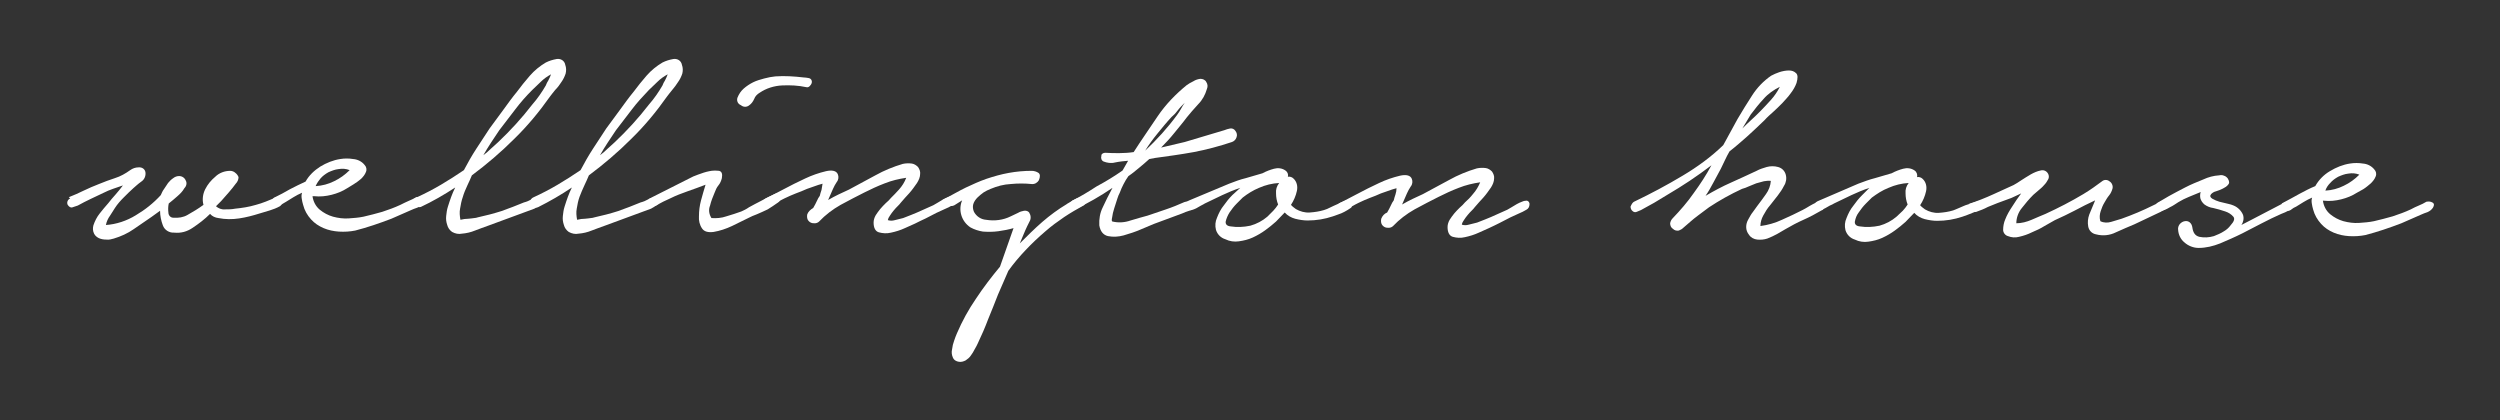 <?xml version="1.0" encoding="utf-8"?>
<!-- Generator: Adobe Illustrator 21.0.0, SVG Export Plug-In . SVG Version: 6.00 Build 0)  -->
<svg version="1.1" id="Layer_1" xmlns="http://www.w3.org/2000/svg" xmlns:xlink="http://www.w3.org/1999/xlink" x="0px" y="0px"
	 viewBox="0 0 720 121" style="enable-background:new 0 0 720 121;" xml:space="preserve">
<rect x="0" y="0" width="720" height="121" fill="#333333" stroke="none"/>
<style type="text/css">
	.st0{fill:#FFFFFF;}
</style>
<title>Artboard 17</title>
<path class="st0" d="M19.8,56.8c1.5-0.6,2.9-1.2,4.3-1.9s2.9-1.3,4.4-1.9c1.5-0.6,3-1.2,4.6-1.7c1.6-0.5,3-1.3,4.4-2.3
	c0.7-0.5,1.5-0.8,2.4-0.8c1-0.1,1.9,0.5,2,1.5c0,0,0,0,0,0c0.1,1-0.3,2-1.2,2.6c-1,0.7-1.7,1.4-2.3,1.9c-0.9,0.8-1.8,1.7-2.8,2.7
	c-0.9,0.9-1.8,1.9-2.5,3c-0.3,0.5-0.8,1.3-1.4,2.2c-0.6,0.8-1,1.7-1.2,2.7c3-0.2,6-1.2,8.6-2.8c2.7-1.6,5.1-3.5,7.2-5.8
	c0.3-0.6,0.5-1.2,0.9-1.7c0.4-0.6,0.8-1.2,1.2-1.8c0.4-0.5,0.9-1,1.5-1.4c0.5-0.4,1.1-0.6,1.7-0.6c0.8,0,1.6,0.5,1.9,1.3
	c0.4,0.7,0.2,1.6-0.4,2.2c-0.5,0.9-1.2,1.6-2,2.3c-0.8,0.7-1.6,1.4-2.5,2.1c-0.2,0.9-0.2,1.8-0.1,2.6c0,0.8,0.6,1.5,1.4,1.5
	c0,0,0,0,0.1,0c1.4,0.1,2.8-0.1,4-0.8c1.6-0.9,3.1-1.8,4.6-2.9c-0.4-1.5-0.2-3.1,0.5-4.5c0.7-1.4,1.7-2.6,2.9-3.6
	c1.1-1.1,2.7-1.7,4.3-1.7c0.5,0,1.1,0.2,1.5,0.6c0.4,0.3,0.7,0.7,0.9,1.2c0,0.7-0.3,1.4-0.8,1.9c-0.6,0.8-1.2,1.6-2,2.5
	c-0.8,0.9-1.5,1.7-2.2,2.5c-0.5,0.5-1,1-1.5,1.5c0.7,0.6,1.6,1,2.6,0.9c1,0,1.9,0,2.9-0.2c2-0.2,4-0.5,6-1.1
	c1.9-0.5,3.8-1.3,5.6-2.1c0.3-0.2,0.7-0.3,1-0.1c0.3,0.1,0.5,0.4,0.7,0.7c0.2,0.3,0.2,0.7,0.2,1c-0.1,0.4-0.3,0.7-0.6,0.9
	c-0.9,0.5-1.9,0.9-2.9,1.2c-1,0.3-2,0.6-3,0.9c-1.9,0.6-3.8,1.1-5.8,1.4c-2,0.3-4,0.3-6-0.1c-0.9-0.1-1.8-0.5-2.4-1.2
	c-1.5,1.5-3.2,2.8-5,4c-1.6,1.1-3.4,1.6-5.3,1.4c-1.4,0.1-2.8-0.7-3.3-2.1c-0.5-1.3-0.8-2.8-0.8-4.2l-2.5,1.8l-5.1,3.5
	c-1.7,1.2-3.7,2.1-5.7,2.7c-0.7,0.2-1.4,0.4-2.2,0.3c-0.7,0-1.4-0.1-2.1-0.4c-0.6-0.3-1.1-0.7-1.4-1.3c-0.4-0.8-0.4-1.6-0.2-2.4
	c0.4-1.2,1-2.4,1.8-3.4c0.8-1,1.6-2,2.5-3c0.6-0.8,1.3-1.6,2.1-2.5s1.5-1.8,2.1-2.6l-2.9,1c-0.9,0.3-1.8,0.7-2.6,1.1l-3.8,1.8
	c-1.2,0.6-2.5,1.2-3.7,1.9c-0.5,0.2-1,0.3-1.5,0.5s-1-0.1-1.4-0.7c-0.3-0.6-0.1-1.4,0.6-1.8c0,0,0.1,0,0.1-0.1"/>
<path class="st0" d="M79.2,56.8c1.4-0.7,2.8-1.4,4.3-2.3c1.5-0.8,3-1.5,4.5-2.2c1-1.8,2.5-3.2,4.2-4.3c1.8-1.1,3.8-1.9,5.8-2.2
	c1.2-0.2,2.5-0.2,3.7,0c1.3,0.1,2.5,0.7,3.3,1.7c0.5,0.5,0.7,1.3,0.4,2c-0.3,0.8-0.8,1.4-1.4,2c-0.7,0.6-1.4,1.1-2.2,1.6l-1.8,1.1
	c-1.4,0.9-2.9,1.5-4.5,1.9c-1.6,0.4-3.3,0.6-5,0.4h-0.5c0.2,1.5,0.9,2.9,2.1,3.9c1.1,0.9,2.4,1.6,3.8,2c1.5,0.4,3,0.6,4.5,0.5
	c1.4-0.1,2.9-0.2,4.3-0.5c1.8-0.4,3.6-0.9,5.4-1.4c1.8-0.6,3.5-1.2,5.2-2c0.8-0.4,1.6-0.8,2.3-1.1c0.8-0.3,1.5-0.7,2.3-1.1
	c0.6-0.1,1.2-0.1,1.7,0.2c0.6,0.3,0.6,0.8,0.2,1.5c-0.4,0.6-0.9,1-1.6,1.3c-0.7,0.2-1.3,0.5-1.8,0.7l-5.7,2.5
	c-3.4,1.3-6.9,2.5-10.4,3.4c-1.5,0.3-3.1,0.4-4.7,0.3c-1.5-0.1-3-0.4-4.4-1c-1.4-0.6-2.6-1.4-3.6-2.5c-1.1-1.2-1.9-2.6-2.3-4.2
	c-0.2-0.6-0.3-1.2-0.4-1.8c-0.1-0.6-0.1-1.1,0.1-1.7c-0.9,0.4-1.7,0.8-2.5,1.3l-2.1,1.3c-0.4,0.2-0.8,0.5-1.5,0.9
	c-1.2,0.6-1.2,0.4-1.8,0.1c-0.4-0.3-0.7-0.8-0.6-1.3C78.5,57.3,78.8,56.9,79.2,56.8 M90.9,53.6c1.9-0.1,3.7-0.6,5.3-1.4
	c1.7-0.8,3.2-1.9,4.5-3.2c-1-0.4-2.1-0.5-3.2-0.3c-1,0.1-2,0.5-2.9,0.9c-0.9,0.5-1.7,1.1-2.3,1.8C91.8,52,91.3,52.7,90.9,53.6"/>
<path class="st0" d="M120.1,56.8c2.4-1.1,4.7-2.3,6.9-3.6c2.2-1.3,4.4-2.7,6.6-4.2c1.1-2.1,2.3-4.2,3.6-6.2c1.3-2,2.6-4,3.8-5.8
	c1.3-1.8,2.6-3.5,3.9-5.3c1.3-1.8,2.6-3.6,4-5.3c1.1-1.5,2.4-3.1,3.7-4.6c1.3-1.5,2.9-2.8,4.6-3.8c1-0.5,2-0.8,3.1-1
	c1.2-0.2,2.3,0.5,2.5,1.7c0.3,0.8,0.3,1.7,0.1,2.5c-0.3,0.9-0.7,1.7-1.2,2.4c-0.5,0.8-1.1,1.6-1.8,2.3c-0.6,0.7-1.1,1.4-1.5,1.9
	c-3.1,4.4-6.5,8.5-10.3,12.2c-3.8,3.8-7.9,7.3-12.2,10.5c-0.4,0.9-0.8,1.9-1.3,2.9c-0.5,1.1-1,2.2-1.3,3.3c-0.4,1.1-0.6,2.2-0.8,3.4
	c-0.2,1-0.1,2.1,0.1,3.2c0.8-0.2,1.6-0.3,2.3-0.3c0.7-0.1,1.3-0.1,1.7-0.2c0.3,0,0.7-0.1,1-0.2c2.3-0.5,4.6-1.1,6.8-1.8
	c2.2-0.8,4.4-1.6,6.5-2.5c0.8-0.2,1.5-0.5,2.2-0.9c0.6-0.5,1.5-0.5,2.2-0.1c0.8,0.6,1,1.2,0.3,1.7c-0.5,0.4-1.1,0.8-1.7,1.1
	l-13.3,4.9c-1.3,0.5-2.6,0.9-3.8,1.4c-1.2,0.5-2.5,0.8-3.8,0.9c-0.9,0.2-1.9,0-2.8-0.5c-0.7-0.5-1.2-1.2-1.4-2
	c-0.3-0.9-0.4-1.7-0.3-2.6c0.1-0.9,0.2-1.8,0.5-2.7c0.6-1.9,1.2-3.7,2.1-5.5c-3.2,2.1-6.5,4-9.9,5.6c-0.7,0.2-1.5-0.1-1.9-0.7
	C118.9,57.7,119.1,57.1,120.1,56.8 M143.4,41c3.6-3.4,6.9-7,9.9-10.9c1.5-1.7,2.8-3.6,3.9-5.5c0.2-0.5,0.4-1,0.7-1.4
	c0.3-0.6,0.6-1.2,0.8-1.8c-1.1,0.6-2.1,1.3-3,2.2c-1,0.9-1.7,1.7-2.4,2.3c-1.8,1.8-3.4,3.6-4.9,5.6c-1.5,2-3.1,4-4.6,6
	c-0.8,1.2-1.6,2.4-2.4,3.6c-0.8,1.2-1.5,2.4-2.2,3.6c0.7-0.5,1.4-1.1,2.1-1.8L143.4,41"/>
<path class="st0" d="M153.7,56.8c2.4-1.1,4.7-2.3,6.9-3.6c2.2-1.3,4.4-2.7,6.6-4.2c1.1-2.1,2.3-4.2,3.6-6.2c1.3-2,2.6-4,3.8-5.8
	c1.3-1.8,2.6-3.5,3.9-5.3c1.3-1.8,2.6-3.6,4-5.3c1.1-1.5,2.4-3.1,3.7-4.6c1.3-1.5,2.9-2.8,4.6-3.8c1-0.5,2-0.8,3.1-1
	c1.2-0.2,2.3,0.5,2.5,1.7c0.3,0.8,0.3,1.7,0.1,2.5c-0.3,0.9-0.7,1.7-1.2,2.4c-0.5,0.8-1.1,1.6-1.7,2.3c-0.6,0.7-1.1,1.4-1.5,1.9
	c-3.1,4.4-6.5,8.5-10.3,12.2c-3.8,3.8-7.9,7.3-12.2,10.5c-0.4,0.9-0.8,1.9-1.3,2.9c-0.5,1.1-1,2.2-1.4,3.3c-0.4,1.1-0.6,2.2-0.8,3.4
	c-0.2,1-0.1,2.1,0.1,3.2c0.8-0.2,1.6-0.3,2.3-0.3c0.7-0.1,1.3-0.1,1.7-0.2c0.3,0,0.7-0.1,1-0.2c2.3-0.5,4.6-1.1,6.8-1.8
	c2.2-0.8,4.4-1.6,6.5-2.5c0.8-0.2,1.5-0.5,2.2-0.9c0.6-0.5,1.5-0.5,2.2-0.1c0.8,0.6,1,1.2,0.3,1.7c-0.5,0.4-1.1,0.8-1.7,1.1
	l-13.3,4.9c-1.3,0.5-2.6,0.9-3.8,1.4c-1.2,0.5-2.5,0.8-3.8,0.9c-0.9,0.2-1.9,0-2.8-0.5c-0.7-0.5-1.2-1.2-1.4-2
	c-0.3-0.9-0.4-1.7-0.3-2.6c0.1-0.9,0.2-1.8,0.5-2.7c0.6-1.9,1.2-3.7,2.1-5.5c-3.1,2.1-6.4,4-9.8,5.7c-0.7,0.2-1.5-0.1-1.9-0.7
	C152.6,57.8,152.8,57.2,153.7,56.8 M177,41c3.6-3.4,6.9-7,9.9-10.9c1.5-1.7,2.8-3.6,3.9-5.5c0.2-0.5,0.4-1,0.7-1.4
	c0.3-0.6,0.6-1.2,0.8-1.8c-1.1,0.6-2.1,1.3-3,2.2c-1,0.9-1.7,1.7-2.4,2.3c-1.7,1.8-3.4,3.6-4.9,5.6c-1.5,2-3.1,4-4.6,6
	c-0.8,1.2-1.6,2.4-2.4,3.6c-0.8,1.2-1.5,2.4-2.2,3.6c0.7-0.5,1.4-1.1,2.1-1.8L177,41"/>
<path class="st0" d="M198.9,51.2c0.3-0.2,1-0.5,2.1-0.9c1.1-0.4,2.2-0.8,3.3-1c0.9-0.2,1.8-0.2,2.8-0.1c0.8,0.2,1,0.9,0.8,2.1
	c-0.2,0.8-0.5,1.5-1,2.1c-0.5,0.6-0.8,1.3-1.1,2.1c-0.5,1.2-1,2.4-1.3,3.7c-0.5,1.2-0.3,2.5,0.4,3.6c1.4,0.1,2.9,0,4.3-0.5
	c1.6-0.5,3-0.9,4.3-1.4c0.7-0.3,1.5-0.7,2.2-1.2c1.1-0.6,2.2-1.2,3.4-1.8c1.4-0.8,2.8-1.5,4.2-2.1c1-0.3,0.7,0.7,0.9,1.1
	s0.8,0.8-0.1,1.4c-1,0.7-2,1.4-3,2c-1.1,0.5-2.1,1-3.1,1.4s-1.8,0.7-2.1,0.9c-1.7,0.8-3.4,1.7-5.1,2.5c-1.7,0.8-3.5,1.4-5.3,1.7
	c-1.6,0.2-2.7-0.1-3.3-1c-0.7-1-1-2.3-0.9-3.5c0-1.6,0.2-3.1,0.6-4.6c0.4-1.6,0.9-3.1,1.3-4.5c-1.8,0.7-3.5,1.3-5.2,1.9
	c-1.7,0.6-3.3,1.2-4.9,2c-1.4,0.6-2.8,1.3-4.1,2.1c-0.7,0.3-1.5,0-2-0.6c-0.5-0.7-0.3-1.2,0.6-1.7L198.9,51.2z M212.4,28.1
	c0.4-1,1-1.9,1.8-2.6c0.8-0.7,1.7-1.3,2.7-1.8c1-0.5,2.1-0.8,3.2-1.1c1.1-0.3,2.2-0.5,3.2-0.6c2.7-0.2,5.5,0,8.1,0.3
	c0.5,0,1,0.1,1.6,0.2c0.5,0.1,0.9,0.6,0.8,1.2c0,0,0,0,0,0.1c-0.1,0.4-0.3,0.7-0.6,1c-0.3,0.3-0.6,0.4-1,0.3
	c-2.3-0.5-4.6-0.6-6.9-0.5c-2.3,0.1-4.6,0.8-6.5,2.1c-0.7,0.4-1.3,1-1.6,1.8c-0.3,0.7-0.8,1.4-1.4,1.8c-0.7,0.6-1.7,0.6-2.4,0
	C212.4,29.9,212.1,28.9,212.4,28.1"/>
<path class="st0" d="M221.1,56.9l4.4-2.3c2.1-1.1,4.2-2.2,6.4-3.2c1.9-0.9,3.9-1.6,6-2.1c1.8-0.4,3-0.1,3.4,0.9
	c0.3,0.7,0.2,1.6-0.3,2.2c-0.4,0.6-0.8,1.3-1.1,2l-1.4,3.2c1-0.6,2-1.1,3-1.6l3-1.4c2.4-1.3,5-2.7,7.6-4.1c2.5-1.4,5.2-2.5,7.9-3.3
	c0.9-0.2,1.8-0.2,2.6-0.1c0.7,0.1,1.3,0.5,1.8,1c0.4,0.6,0.7,1.3,0.6,2c0,0.9-0.4,1.8-0.9,2.6c-0.7,1-1.4,2-2.2,2.9
	c-0.8,0.8-1.6,1.8-2.5,2.8c-0.2,0.3-0.5,0.6-0.8,0.9c-0.4,0.4-0.8,0.8-1.2,1.3s-0.8,1-1.1,1.5c-0.3,0.4-0.5,0.8-0.6,1.3
	c0.7,0.2,1.3,0.2,2,0c0.8-0.2,1.6-0.4,2.4-0.6c0.8-0.3,1.6-0.6,2.3-0.9l1.7-0.7l4.7-2.1c0.3-0.2,0.7-0.4,1.2-0.7
	c0.5-0.3,1-0.6,1.5-0.9c0.5-0.3,1-0.5,1.5-0.7c0.4-0.2,0.8-0.3,1.2-0.3c0.5-0.1,0.9,0.3,1,0.8c0,0.1,0,0.1,0,0.2
	c0,0.7-0.3,1.3-0.9,1.6c-0.7,0.4-1.4,0.8-2.2,1.1l-2.4,1.1c-1.1,0.6-2.1,1.1-3.1,1.6s-2,0.9-3.1,1.5c-0.6,0.3-1.6,0.7-2.9,1.3
	c-1.3,0.6-2.6,1-4,1.3c-1.2,0.3-2.4,0.2-3.5-0.1c-1-0.3-1.5-1.3-1.5-2.8c0-0.7,0.2-1.4,0.6-2.1c0.4-0.6,0.8-1.2,1.3-1.8
	c0.5-0.6,1-1.1,1.6-1.7c0.6-0.5,1.1-1,1.5-1.5c0.8-0.8,1.6-1.6,2.3-2.4c0.9-1,1.6-2.1,2.1-3.4c-2.1,0.3-4.2,0.8-6.2,1.6
	c-2.1,0.8-4,1.7-5.8,2.6c-2.2,1.1-4.5,2.3-6.9,3.6c-2.3,1.3-4.4,2.9-6.2,4.8c-0.3,0.3-0.8,0.5-1.2,0.5c-0.4,0-0.8,0-1.2-0.2
	c-0.4-0.2-0.7-0.5-0.9-0.9c-0.2-0.5-0.2-1-0.1-1.5c0.3-0.8,1-1.4,1.7-1.8c0.4-0.7,0.8-1.4,1.1-2.1c0.2-0.5,0.5-1,0.8-1.4
	c0.1-0.5,0.3-1.1,0.5-1.7c0.1-0.6,0.2-1.2,0.3-1.8c-0.8,0.2-1.7,0.5-2.5,0.8s-1.5,0.5-2,0.7c-1.1,0.5-2.1,0.9-3.2,1.3
	c-1.1,0.4-2.1,0.9-3.2,1.4c-0.6,0.3-1.2,0.6-1.7,0.9c-0.5,0.3-1.1,0.6-1.7,0.8c-0.4,0.2-0.9,0.3-1.3,0.2c-0.4-0.1-0.7-0.3-1-0.5
	c-0.2-0.2-0.3-0.5-0.3-0.9C220.2,57.4,220.5,57.1,221.1,56.9"/>
<path class="st0" d="M271.6,57.5c2-1,4.7-2.6,6.6-3.5s3.9-1.8,5.9-2.5c2.1-0.7,4.2-1.3,6.4-1.7c2.2-0.4,4.4-0.6,6.6-0.6
	c0.7,0,1.4,0.2,2,0.6c0.5,0.4,0.5,1.1,0.1,2.1c-0.4,0.7-1.2,1.2-2.1,1.1c-2-0.2-4-0.2-6,0c-2,0.1-3.9,0.6-5.8,1.4
	c-0.7,0.3-1.4,0.6-2,1c-0.7,0.5-1.3,1-1.8,1.5c-0.5,0.5-1,1.2-1.2,1.9c-0.2,0.7-0.1,1.5,0.2,2.2c0.7,1.3,2,2.2,3.5,2.3
	c2.4,0.4,4.9,0.1,7.1-1l2.1-1c0.5-0.3,1.1-0.5,1.7-0.6c0.6-0.1,1.2,0.1,1.5,0.5c0.5,0.8,0.6,1.8,0.1,2.6c-0.5,1-0.9,1.8-1.2,2.5
	l-1.6,3.8c2.1-2.1,4.2-4.2,6.5-6.2c2.2-1.9,4.5-3.6,7-5.1c0.2-0.2,0.9-0.5,1.3-0.8s1.2-0.6,1.7-0.9s0.7,0,1.2-0.1s0.6-0.5,1-0.3
	c0.5,0.4,0.7,0.8,0.6,1.2c-0.2,0.4-0.5,0.8-0.8,1.2c-2,1.1-3.9,2.2-5.7,3.4c-1.9,1.3-3.7,2.6-5.4,4.1c-2,1.7-3.9,3.5-5.7,5.4
	c-1.8,1.9-3.5,3.9-5,6l-3,6.9c-0.9,2.3-1.8,4.6-2.8,7c-0.9,2.4-1.9,4.7-3,7c-0.2,0.5-0.5,1-0.9,1.7c-0.3,0.6-0.7,1.3-1.1,1.8
	c-0.4,0.6-0.9,1-1.5,1.4c-0.6,0.3-1.2,0.5-1.9,0.4c-0.8-0.1-1.5-0.5-1.8-1.3c-0.3-0.7-0.4-1.5-0.2-2.3c0.1-0.9,0.3-1.7,0.6-2.5
	c0.3-0.8,0.5-1.5,0.8-2.1c1.5-3.5,3.3-6.8,5.5-10c2.1-3.2,4.5-6.3,6.9-9.2l3.9-11.1c-1.4,0.4-2.9,0.7-4.4,0.9
	c-1.5,0.2-2.9,0.2-4.4,0.1c-1.3-0.2-2.5-0.6-3.6-1.2c-2.6-1.7-3.6-5-2.4-7.8l-1.9,1.2c-0.5,0.4-1.1,0.5-1.7,0.4
	c-0.7,0.1-1.3-0.4-1.4-1C271.6,57.6,271.1,57.8,271.6,57.5"/>
<path class="st0" d="M318.3,44c1.4,0.1,2.8,0.1,4.1,0.1s2.8-0.1,4.1-0.3c2.1-3.3,4.5-6.7,6.9-10.3c2.3-3.4,5.2-6.4,8.4-9
	c0.6-0.4,1.2-0.8,1.9-1.1c0.6-0.4,1.3-0.6,2-0.7c0.7,0,1.4,0.3,1.7,0.9c0.4,0.6,0.5,1.3,0.2,2c-0.5,1.7-1.3,3.2-2.5,4.4
	c-1.3,1.4-2.4,2.7-3.3,3.8c-1.1,1.5-2.4,3-3.6,4.5s-2.5,2.9-3.8,4.2l6.8-1.6l11.4-3.4c0.5-0.2,1.1-0.4,1.7-0.5
	c0.6-0.1,1.2,0.2,1.5,0.7c0.4,0.5,0.6,1.2,0.3,1.9c-0.2,0.6-0.7,1.1-1.3,1.3c-3.6,1.2-7.3,2.2-11,2.9c-3.8,0.7-7.6,1.2-11.2,1.7
	l-1.6,0.3c-0.9,0.8-1.9,1.7-2.9,2.5c-1,0.8-2,1.7-3.1,2.4c-0.5,0.7-1,1.5-1.4,2.3c-0.4,0.8-0.8,1.6-1.1,2.5
	c-0.3,0.5-0.5,1.1-0.7,1.7c-0.3,0.9-0.6,1.9-0.9,2.8s-0.5,1.8-0.6,2.6c-0.2,0.8-0.1,1.2,0.1,1.2c1.7,0.4,3.5,0.3,5.2-0.3
	c1.9-0.6,3.5-1,4.9-1.4l5.3-1.8c1.8-0.6,3.5-1.3,5.3-2.1c0.6-0.2,1.2-0.3,1.8-0.3c0.7-0.1,1.1,0.4,1,1.4c-0.1,0.7-0.6,1.2-1.4,1.4
	c-0.7,0.2-1.4,0.5-2.1,0.8l-8.1,3l-3.8,1.6c-1.6,0.7-3.2,1.2-4.9,1.7c-1.5,0.4-3,0.5-4.5,0.2c-1.3-0.3-2.2-1.3-2.5-3.1
	c-0.1-1.8,0.2-3.6,1-5.2c0.8-1.7,1.7-3.6,2.8-5.6c-3.5,2.4-7.2,4.5-11,6.3c-0.3,0.2-0.8,0.3-1.1,0.1c-0.3-0.1-0.5-0.4-0.7-0.7
	c-0.1-0.3,0.2-0.3,0.3-0.6c0.2-0.5,0.5-1,0.9-1.4c2.4-1.2,4.7-2.6,7-4.1c2.6-1.4,5.1-2.9,7.5-4.6l1.6-2.8c-1.1,0.1-2.4,0.2-3.8,0.5
	c-1.1,0.3-2.3,0.1-3.3-0.3c-0.6-0.3-0.8-1-0.6-1.6C317.1,44.4,317.7,44,318.3,44 M339,33.1c0.4-0.6,0.8-1.1,1.1-1.7
	c0.3-0.6,0.7-1.2,1.1-1.8c-0.8,0.8-1.5,1.5-2.1,2.3c-0.6,0.8-1.2,1.4-1.7,1.8c-1.4,1.5-2.7,3.1-4,4.7c-1.3,1.6-2.5,3.2-3.6,5
	C333.2,40.2,336.3,36.8,339,33.1"/>
<path class="st0" d="M354,52.9c1.6-0.6,3.1-1.2,4.8-1.6c1.6-0.5,3.2-0.9,4.8-1.4c1.1-0.6,2.2-1,3.3-1.3c1.1-0.3,2.3-0.2,3.3,0.5
	c0.6,0.4,0.9,1.1,0.7,1.8c0.6-0.1,1.2,0.1,1.6,0.5c1,0.9,1.3,2.3,1,3.6c-0.3,1.4-0.9,2.8-1.7,4c0.4,0.5,0.9,0.8,1.4,1.2
	c1.2,0.7,2.6,1.1,4,1c1.4-0.1,2.8-0.3,4.1-0.7c0.6-0.2,1.2-0.4,1.7-0.7c0.8-0.4,1.5-0.7,2.4-1.1c0.8-0.4,1.7-0.8,2.6-1.1
	c0.7-0.1,0.8,0.4,1,0.9c0.3,0.6,0.5,1.1,0,1.4c-0.6,0.4-1.2,0.8-1.8,1.1c-0.6,0.3-1.2,0.6-1.9,0.8l-1.4,0.5
	c-1.2,0.4-2.4,0.7-3.6,0.9c-1.2,0.2-2.5,0.3-3.7,0.3c-1.2,0-2.4-0.2-3.6-0.5c-1.1-0.3-2.2-0.9-3-1.8l-2.5,2.6c-1,0.9-2,1.7-3.1,2.5
	c-1.1,0.8-2.3,1.5-3.6,2.1c-1.3,0.6-2.6,0.9-4,1.1c-1.3,0.2-2.7,0-3.9-0.6c-1.3-0.4-2.3-1.4-2.7-2.7c-0.3-1.2-0.2-2.4,0.3-3.5
	c0.5-1.3,1.1-2.5,2-3.6c0.7-1,1.5-2,2.4-2.9l2.3-2.1c-1.8,0.6-3.5,1.3-5.2,2.1c-1.7,0.8-3.3,1.6-5,2.4c-0.3,0.2-0.7,0.4-1.1,0.6
	c-0.5,0.3-0.9,0.5-1.4,0.8c-0.4,0.2-0.9,0.4-1.3,0.5c-0.8,0.2-1.6-0.3-1.7-1.1c0-0.1,0-0.2,0-0.4c0-0.5,0.4-0.9,0.8-1.2L354,52.9z
	 M357.9,56.9c-0.3,0.3-0.9,0.9-1.7,1.7c-0.8,0.8-1.5,1.7-2.1,2.6c-0.5,0.8-0.9,1.7-1.1,2.6c-0.1,0.8,0.4,1.3,1.4,1.4
	c1.9,0.3,3.8,0.2,5.7-0.2c1.8-0.5,3.5-1.4,4.9-2.6l1.7-1.7c0.5-0.5,1-1.2,1.4-1.8c-0.4-1-0.6-2.1-0.6-3.2c-0.1-1.1,0.2-2.1,0.9-3
	c-2,0.1-4,0.6-5.8,1.4C360.9,54.8,359.3,55.8,357.9,56.9"/>
<path class="st0" d="M386.4,58.2l4.4-2.3c2.1-1.1,4.2-2.2,6.4-3.2c1.9-0.9,3.9-1.6,6-2.1c1.8-0.4,3-0.1,3.4,0.9
	c0.3,0.7,0.2,1.6-0.3,2.2c-0.4,0.6-0.8,1.3-1.1,2l-1.4,3.2c1-0.6,2-1.1,3-1.6l3-1.4c2.4-1.3,5-2.7,7.6-4.1c2.5-1.4,5.2-2.5,7.9-3.3
	c0.9-0.2,1.8-0.2,2.6-0.1c0.7,0.1,1.3,0.5,1.8,1c0.4,0.6,0.7,1.3,0.6,2c0,0.9-0.4,1.8-0.9,2.6c-0.7,1-1.4,2-2.2,2.9
	c-0.8,0.8-1.6,1.8-2.5,2.8c-0.2,0.3-0.5,0.6-0.8,0.9c-0.4,0.4-0.8,0.8-1.2,1.3s-0.8,1-1.1,1.5c-0.3,0.4-0.5,0.8-0.6,1.3
	c0.7,0.2,1.3,0.2,2,0c0.8-0.2,1.6-0.4,2.4-0.6c0.8-0.3,1.6-0.6,2.3-0.9l1.7-0.7l4.7-2.1c0.3-0.2,0.7-0.4,1.2-0.7
	c0.5-0.3,1-0.6,1.5-0.9c0.5-0.3,1-0.5,1.5-0.7c0.4-0.2,0.8-0.3,1.2-0.3c0.5-0.1,0.9,0.3,1,0.8c0,0.1,0,0.1,0,0.2
	c0,0.7-0.3,1.3-0.9,1.6c-0.7,0.4-1.4,0.8-2.2,1.1l-2.4,1.1c-1.1,0.6-2.1,1.1-3.1,1.6s-2,1-3.1,1.5c-0.6,0.3-1.6,0.7-2.9,1.3
	c-1.3,0.6-2.6,1-4,1.3c-1.2,0.3-2.4,0.2-3.5-0.1c-1-0.3-1.5-1.3-1.5-2.8c0-0.7,0.2-1.4,0.6-2.1c0.4-0.6,0.8-1.2,1.3-1.8
	c0.5-0.6,1-1.1,1.6-1.7c0.6-0.5,1.1-1,1.5-1.5c0.8-0.7,1.6-1.5,2.3-2.4c0.9-1,1.6-2.2,2.1-3.4c-2.1,0.3-4.2,0.8-6.2,1.6
	c-2.1,0.8-4,1.7-5.8,2.6c-2.2,1.1-4.5,2.3-6.9,3.6c-2.3,1.3-4.4,2.9-6.2,4.8c-0.3,0.3-0.8,0.5-1.2,0.5c-0.4,0-0.8,0-1.2-0.2
	c-0.4-0.2-0.7-0.5-0.9-0.9c-0.2-0.5-0.2-1-0.1-1.5c0.3-0.8,0.9-1.5,1.7-1.8c0.4-0.7,0.8-1.4,1.1-2.1c0.2-0.5,0.5-1,0.8-1.4
	c0.1-0.5,0.3-1.1,0.5-1.7c0.2-0.6,0.3-1.2,0.3-1.8c-0.8,0.2-1.7,0.5-2.5,0.8s-1.5,0.5-2,0.7c-1.1,0.5-2.1,0.9-3.2,1.3
	c-1.1,0.4-2.1,0.9-3.2,1.4c-0.6,0.3-1.2,0.6-1.7,0.9c-0.5,0.3-1.1,0.6-1.7,0.8c-0.4,0.2-0.9,0.3-1.3,0.2c-0.4-0.1-0.7-0.3-1-0.5
	c-0.2-0.2-0.3-0.5-0.3-0.9C385.5,58.7,385.8,58.4,386.4,58.2"/>
<path class="st0" d="M470.6,58.1c4.8-2.3,9.5-4.8,14-7.5c4.2-2.5,8.2-5.4,11.7-8.8l4.1-7.5c1.3-2.2,2.7-4.5,4.2-6.8
	c1.4-2.2,3.3-4.2,5.5-5.7c0.7-0.4,1.5-0.7,2.3-1c0.9-0.3,1.9-0.5,2.8-0.5c0.8,0,1.5,0.2,2.1,0.8c0.5,0.5,0.5,1.4,0.1,2.8
	c-0.4,1.1-1,2.1-1.7,3c-0.7,1-1.6,1.9-2.4,2.8c-0.9,0.9-1.8,1.8-2.7,2.6c-0.8,0.7-1.7,1.5-2.4,2.3c-1.6,1.5-3.2,3.1-4.9,4.6
	s-3.4,3-5.2,4.4c-0.5,0.8-0.9,1.7-1.3,2.5s-0.8,1.6-1.2,2.5l-2.1,3.9c-0.7,1.3-1.4,2.6-2.3,3.9c2.4-1.4,4.8-2.7,7.3-3.8
	s5-2.3,7.4-3.4c0.9-0.5,1.9-0.8,2.9-1.1c1.1-0.3,2.2-0.3,3.3,0c1.1,0.3,1.9,1.1,2.2,2.2c0.3,1.1,0.1,2.3-0.5,3.2
	c-0.5,1-1.1,1.9-1.8,2.8l-2.2,2.8c-0.8,0.9-1.4,1.9-2,3c-0.5,0.9-0.8,2-0.8,3c2.2-0.3,4.3-0.9,6.2-1.8c2.2-1,4.2-1.9,5.9-2.8
	c0.6-0.3,1.3-0.7,2.1-1.2c1.2-0.7,2.5-1.3,3.8-1.8c0.4-0.2-0.9,0.5-0.6,0.6c0.3,0.1,0.6,0.4,0.8,0.6c0.2,0.3,0.3,0.6,0.2,1
	c-0.1,0.4-0.4,0.8-0.8,0.9c-1.7,1-3.4,1.9-5.2,2.7c-1.8,0.8-3.5,1.7-5.2,2.7l-2.4,1.4c-0.9,0.5-1.8,0.9-2.8,1.3
	c-0.9,0.3-1.9,0.4-2.9,0.3c-1-0.1-1.9-0.6-2.4-1.4c-0.5-0.6-0.8-1.4-0.8-2.2c0-0.8,0.2-1.5,0.6-2.2c0.4-0.7,0.8-1.5,1.3-2.1l1.3-1.8
	c0.8-1.1,1.7-2.2,2.5-3.4c0.8-1.1,1.3-2.4,1.4-3.8c-0.7-0.1-1.3,0-2,0.1c-0.8,0.2-1.5,0.4-2.2,0.6c-0.8,0.3-1.5,0.6-2.2,0.9
	c-0.6,0.3-1.2,0.5-1.9,0.7c-1.7,0.8-3.3,1.6-4.9,2.5c-1.6,0.9-3.1,1.8-4.6,2.8c-2.4,1.8-4.2,3.1-5.2,4c-1,0.9-1.7,1.5-2.2,1.9
	c-0.4,0.4-0.8,0.6-1.3,0.8c-0.6,0.1-1.2,0-1.7-0.5c-0.5-0.3-0.8-0.9-0.8-1.6c0.1-0.5,0.3-1,0.7-1.4c2.2-2.3,4.3-4.7,6.1-7.3
	c1.9-2.6,3.6-5.2,5.1-8c-2.1,1.6-4.2,3.1-6.3,4.5c-2.1,1.4-4.2,2.7-6.4,4c-1.3,0.8-2.6,1.6-3.8,2.3l-3.8,2.1
	c-0.4,0.2-0.8,0.3-1.2,0.5c-0.4,0.2-0.9,0.1-1.2-0.2c-0.4-0.3-0.6-0.8-0.6-1.3C469.9,58.8,470.2,58.3,470.6,58.1 M507,32
	c1-1,2-2.1,3-3.2c1-1.1,1.9-2.4,2.6-3.8c-1.8,0.9-3.4,2-4.7,3.5c-1.3,1.4-2.5,2.9-3.7,4.5l-2.4,4c0.8-0.8,1.7-1.7,2.6-2.5
	C505.3,33.7,506.2,32.8,507,32"/>
<path class="st0" d="M535.2,52.9c1.6-0.6,3.2-1.2,4.8-1.6c1.6-0.5,3.2-0.9,4.8-1.4c1.1-0.6,2.2-1,3.3-1.3c1.1-0.3,2.3-0.2,3.3,0.5
	c0.6,0.4,0.9,1.2,0.7,1.9c0.6-0.1,1.2,0.1,1.6,0.5c1,0.9,1.3,2.3,1,3.6c-0.3,1.4-0.9,2.8-1.7,4c0.4,0.5,0.9,0.8,1.4,1.2
	c1.2,0.7,2.6,1.1,4,1c1.4-0.1,2.8-0.3,4.1-0.7c0.4-0.1,0.9-0.4,1.7-0.7s1.7-0.8,2.5-1c1.3-0.4,2.1-0.7,2.8-0.9s0.5,0.2,0.7,0.6
	c0.3,0.5,0.3,1.1-0.1,1.5c-0.4,0.4-1,0.8-1.5,1c-0.7,0.3-1.3,0.5-2,0.8l-1.4,0.5c-1.2,0.4-2.4,0.7-3.6,0.9c-1.2,0.2-2.5,0.3-3.7,0.3
	c-1.2,0-2.4-0.2-3.6-0.5c-1.1-0.3-2.2-0.9-3-1.8l-2.5,2.6c-1,0.9-2,1.7-3.1,2.5c-1.1,0.8-2.3,1.5-3.6,2.1c-1.3,0.6-2.6,0.9-4,1.1
	c-1.3,0.2-2.7,0-3.9-0.6c-1.3-0.4-2.3-1.4-2.7-2.7c-0.3-1.2-0.2-2.4,0.3-3.5c0.5-1.3,1.1-2.5,2-3.6c0.7-1,1.5-2,2.4-2.9l2.2-2.2
	c-1.8,0.6-3.5,1.3-5.2,2.1s-3.3,1.6-5,2.4c-0.3,0.2-0.7,0.4-1.2,0.6c-0.5,0.3-0.9,0.5-1.4,0.8c-0.4,0.2-0.9,0.4-1.3,0.5
	c-0.8,0.2-1.6-0.3-1.7-1.1c0-0.1,0-0.2,0-0.4c0.1-0.5,0.5-0.9,1-1.1L535.2,52.9z M539.1,56.9c-0.3,0.3-0.9,0.9-1.7,1.7
	c-0.8,0.8-1.5,1.7-2.1,2.6c-0.6,0.8-0.9,1.6-1.1,2.6c-0.1,0.8,0.4,1.3,1.4,1.4c1.9,0.3,3.8,0.2,5.7-0.2c1.8-0.5,3.5-1.4,4.9-2.6
	l1.8-1.7c0.5-0.5,1-1.2,1.4-1.8c-0.4-1-0.6-2.1-0.6-3.2c-0.1-1.1,0.2-2.1,0.9-3c-2,0.1-4,0.6-5.8,1.4
	C542.1,54.8,540.6,55.8,539.1,56.9"/>
<path class="st0" d="M566.8,58.8c2.5-0.8,5-1.8,7.4-2.9c1.9-0.9,3.8-1.7,5.7-2.6c0.7-0.4,1.4-0.8,2.1-1.3c0.9-0.6,1.9-1.2,2.9-1.8
	c0.9-0.5,1.8-0.9,2.8-1.1c1-0.3,2,0.3,2.3,1.3c0.1,0.4,0.1,0.8-0.1,1.2c-0.3,0.6-0.7,1.2-1.2,1.7c-0.5,0.6-1.1,1.1-1.7,1.6
	c-0.5,0.4-0.9,0.8-1.4,1.2c-1.2,1.2-2.3,2.5-3.3,3.8c-1,1.2-1.6,2.8-1.6,4.4c1.5,0,3-0.4,4.4-1c1.5-0.7,2.9-1.2,4-1.7
	c3.7-1.7,7.4-3.6,10.9-5.7c2-1.2,3.8-2.5,5.4-3.7c0.6-0.5,1.5-0.5,2.1,0c0.7,0.4,1.1,1.3,0.9,2.1c-0.2,0.7-0.5,1.4-1,2
	c-0.5,0.6-0.9,1.3-1.3,2c-0.5,0.8-0.8,1.6-1.1,2.5c-0.3,0.9-0.4,1.9-0.1,2.9c1,0.5,2.1,0.5,3.1,0.2l3-0.9c3.1-1.1,6.2-2.4,9.2-3.9
	c0.5-0.2,1.2-0.6,2-1c0.5-0.4,1.2-0.3,1.6,0.2c0.1,0.1,0.1,0.2,0.2,0.3c0.4,0.7,0.3,1.2-0.2,1.5c-0.5,0.3-1,0.6-1.5,0.9l-7.6,3.6
	c-1.6,0.7-3.4,1.4-5.3,2.3c-1.8,0.9-3.8,1.1-5.7,0.6c-1.2-0.2-2.1-1.1-2.3-2.3c-0.2-1.1-0.1-2.3,0.3-3.4l1.7-4.1
	c-2,0.9-3.9,1.9-5.8,2.9s-3.8,1.9-5.8,2.8l-3,1.7c-1.1,0.7-2.4,1.3-3.6,1.8c-1.2,0.6-2.4,1-3.7,1.3c-1.1,0.3-2.2,0.2-3.2-0.2
	c-0.8-0.2-1.4-1-1.4-1.8c0-1,0.2-2.1,0.6-3c0.5-1.3,1.2-2.5,2-3.7c0.8-1.3,1.7-2.6,2.6-3.8l-2.8,1.3c-3.1,1.1-5.4,2-6.8,2.6
	c-1.1,0.6-2.2,1-3.3,1.4c-0.5,0.2-0.7-0.2-1-0.4c-0.3-0.2-0.4-0.5-0.6-0.8c-0.1-0.3-0.1-0.6,0-0.9C567.7,58.5,566.4,58.9,566.8,58.8
	"/>
<path class="st0" d="M621.7,58.2c0.5-0.3,1.5-0.9,2.9-1.7s3-1.6,4.7-2.5s3.5-1.6,5.2-2.3c1.5-0.7,3-1.1,4.6-1.2
	c0.5-0.1,1-0.1,1.4,0.1c0.4,0.1,0.8,0.4,1.1,0.8c0.5,0.8,0.5,1.4,0.1,1.8c-0.4,0.5-0.9,0.8-1.5,1.1c-0.6,0.3-1.3,0.6-2,0.8
	c-0.5,0.1-1,0.4-1.4,0.8c-0.4,0.5-0.3,0.9,0.3,1.3c0.7,0.4,1.4,0.7,2.1,0.9c0.8,0.2,1.7,0.4,2.5,0.6c0.6,0.1,1.1,0.3,1.6,0.5
	c1.2,0.5,2.2,1.5,2.7,2.7c0.3,1,0.1,2.1-0.5,2.9l3.1-1.6l9.2-4.8c0.4-0.3,1-0.3,1.4-0.1c0.4,0.3,0.7,0.8,0.6,1.3
	c0,0.6,0.8,0.2-0.6,1c-0.7,0.4-1.4,0.7-2.2,1c-1.8,0.8-3.7,1.7-5.6,2.7c-1.9,1-3.7,1.9-5.6,2.9c-2.2,1.1-4.3,2-6.4,2.9
	c-2,0.8-4.1,1.3-6.2,1.3c-1.5,0-3-0.6-4.1-1.6c-1.1-0.9-1.7-2.2-1.8-3.6c-0.1-0.6,0.1-1.2,0.5-1.7c0.4-0.4,0.8-0.7,1.4-0.8
	c0.5-0.1,1,0,1.4,0.3c0.5,0.4,0.7,0.9,0.8,1.5c0.2,1.5,0.8,2.4,2,2.7c1.4,0.3,2.8,0.2,4.2-0.2c1-0.4,2-0.8,2.9-1.4
	c0.7-0.4,1.4-1,1.9-1.7c1-1.1,1.3-1.9,0.8-2.5c-0.6-0.7-1.4-1.2-2.3-1.5c-1.1-0.4-2.3-0.7-3.5-1c-0.9-0.1-1.8-0.5-2.5-1
	c-0.6-0.5-1-1.1-1.2-1.8c-0.1-0.6-0.1-1.2,0.1-1.8c-1.1,0.5-2.3,0.9-3.4,1.4c-1,0.4-2,0.9-3,1.5c-0.7,0.4-1.4,1-2.5,1.5
	c-0.8,0.5-1.7,0.9-2.6,1.1c-0.3,0.1-0.7,0-1-0.2c-0.2-0.2-0.4-0.4-0.5-0.7c0-0.3,0-0.6,0.1-0.9C621.2,58.5,621,58.6,621.7,58.2"/>
<path class="st0" d="M657.7,58.3c1.4-0.7,3.1-1.7,4.6-2.5c1.5-0.8,3-1.6,4.5-2.2c1-1.8,2.5-3.3,4.2-4.3c1.8-1.1,3.8-1.9,5.8-2.2
	c1.2-0.2,2.5-0.2,3.7,0c1.3,0.1,2.5,0.7,3.3,1.7c0.5,0.5,0.7,1.3,0.4,2c-0.3,0.8-0.8,1.4-1.4,2c-0.7,0.6-1.4,1.2-2.2,1.7l-1.8,1
	c-1.4,0.9-2.9,1.5-4.5,1.9c-1.6,0.4-3.3,0.6-5,0.4H669c0.2,1.5,0.9,2.9,2.1,3.9c1.1,0.9,2.4,1.6,3.8,2c1.5,0.4,3,0.6,4.5,0.5
	c1.4-0.1,2.9-0.2,4.3-0.5c1.8-0.4,3.6-0.9,5.4-1.4c1.8-0.6,3.5-1.2,5.2-2c0.8-0.4,1.5-0.8,2.3-1.1c0.8-0.3,1.5-0.7,2.2-1.1
	c0.6-0.1,1.2-0.1,1.7,0.2c0.6,0.3,0.6,0.8,0.2,1.5c-0.4,0.6-0.9,1-1.6,1.3c-0.7,0.2-1.3,0.5-1.8,0.7l-5.7,2.5
	c-3.4,1.3-6.9,2.5-10.4,3.4c-1.5,0.3-3.1,0.4-4.7,0.3c-1.5-0.1-3-0.4-4.4-1c-1.4-0.6-2.6-1.4-3.6-2.5c-1.1-1.2-1.9-2.6-2.3-4.1
	c-0.2-0.6-0.3-1.2-0.4-1.8c-0.1-0.6-0.1-1.2,0.1-1.7c-0.9,0.4-1.7,0.8-2.5,1.3l-2.1,1.3c-0.5,0.2-1,0.5-1.5,0.9
	c-0.5,0.4-1.3,0.4-1.8,0.1c-0.4-0.3-0.7-0.8-0.6-1.3C657.2,58.6,656.8,58.8,657.7,58.3 M669.7,54.9c1.9-0.1,3.7-0.6,5.3-1.4
	c1.7-0.8,3.2-1.9,4.5-3.2c-1-0.4-2.1-0.5-3.2-0.3c-1,0.1-2,0.5-2.9,0.9c-0.9,0.5-1.7,1.1-2.3,1.8C670.5,53.3,670,54,669.7,54.9"/>
</svg>
